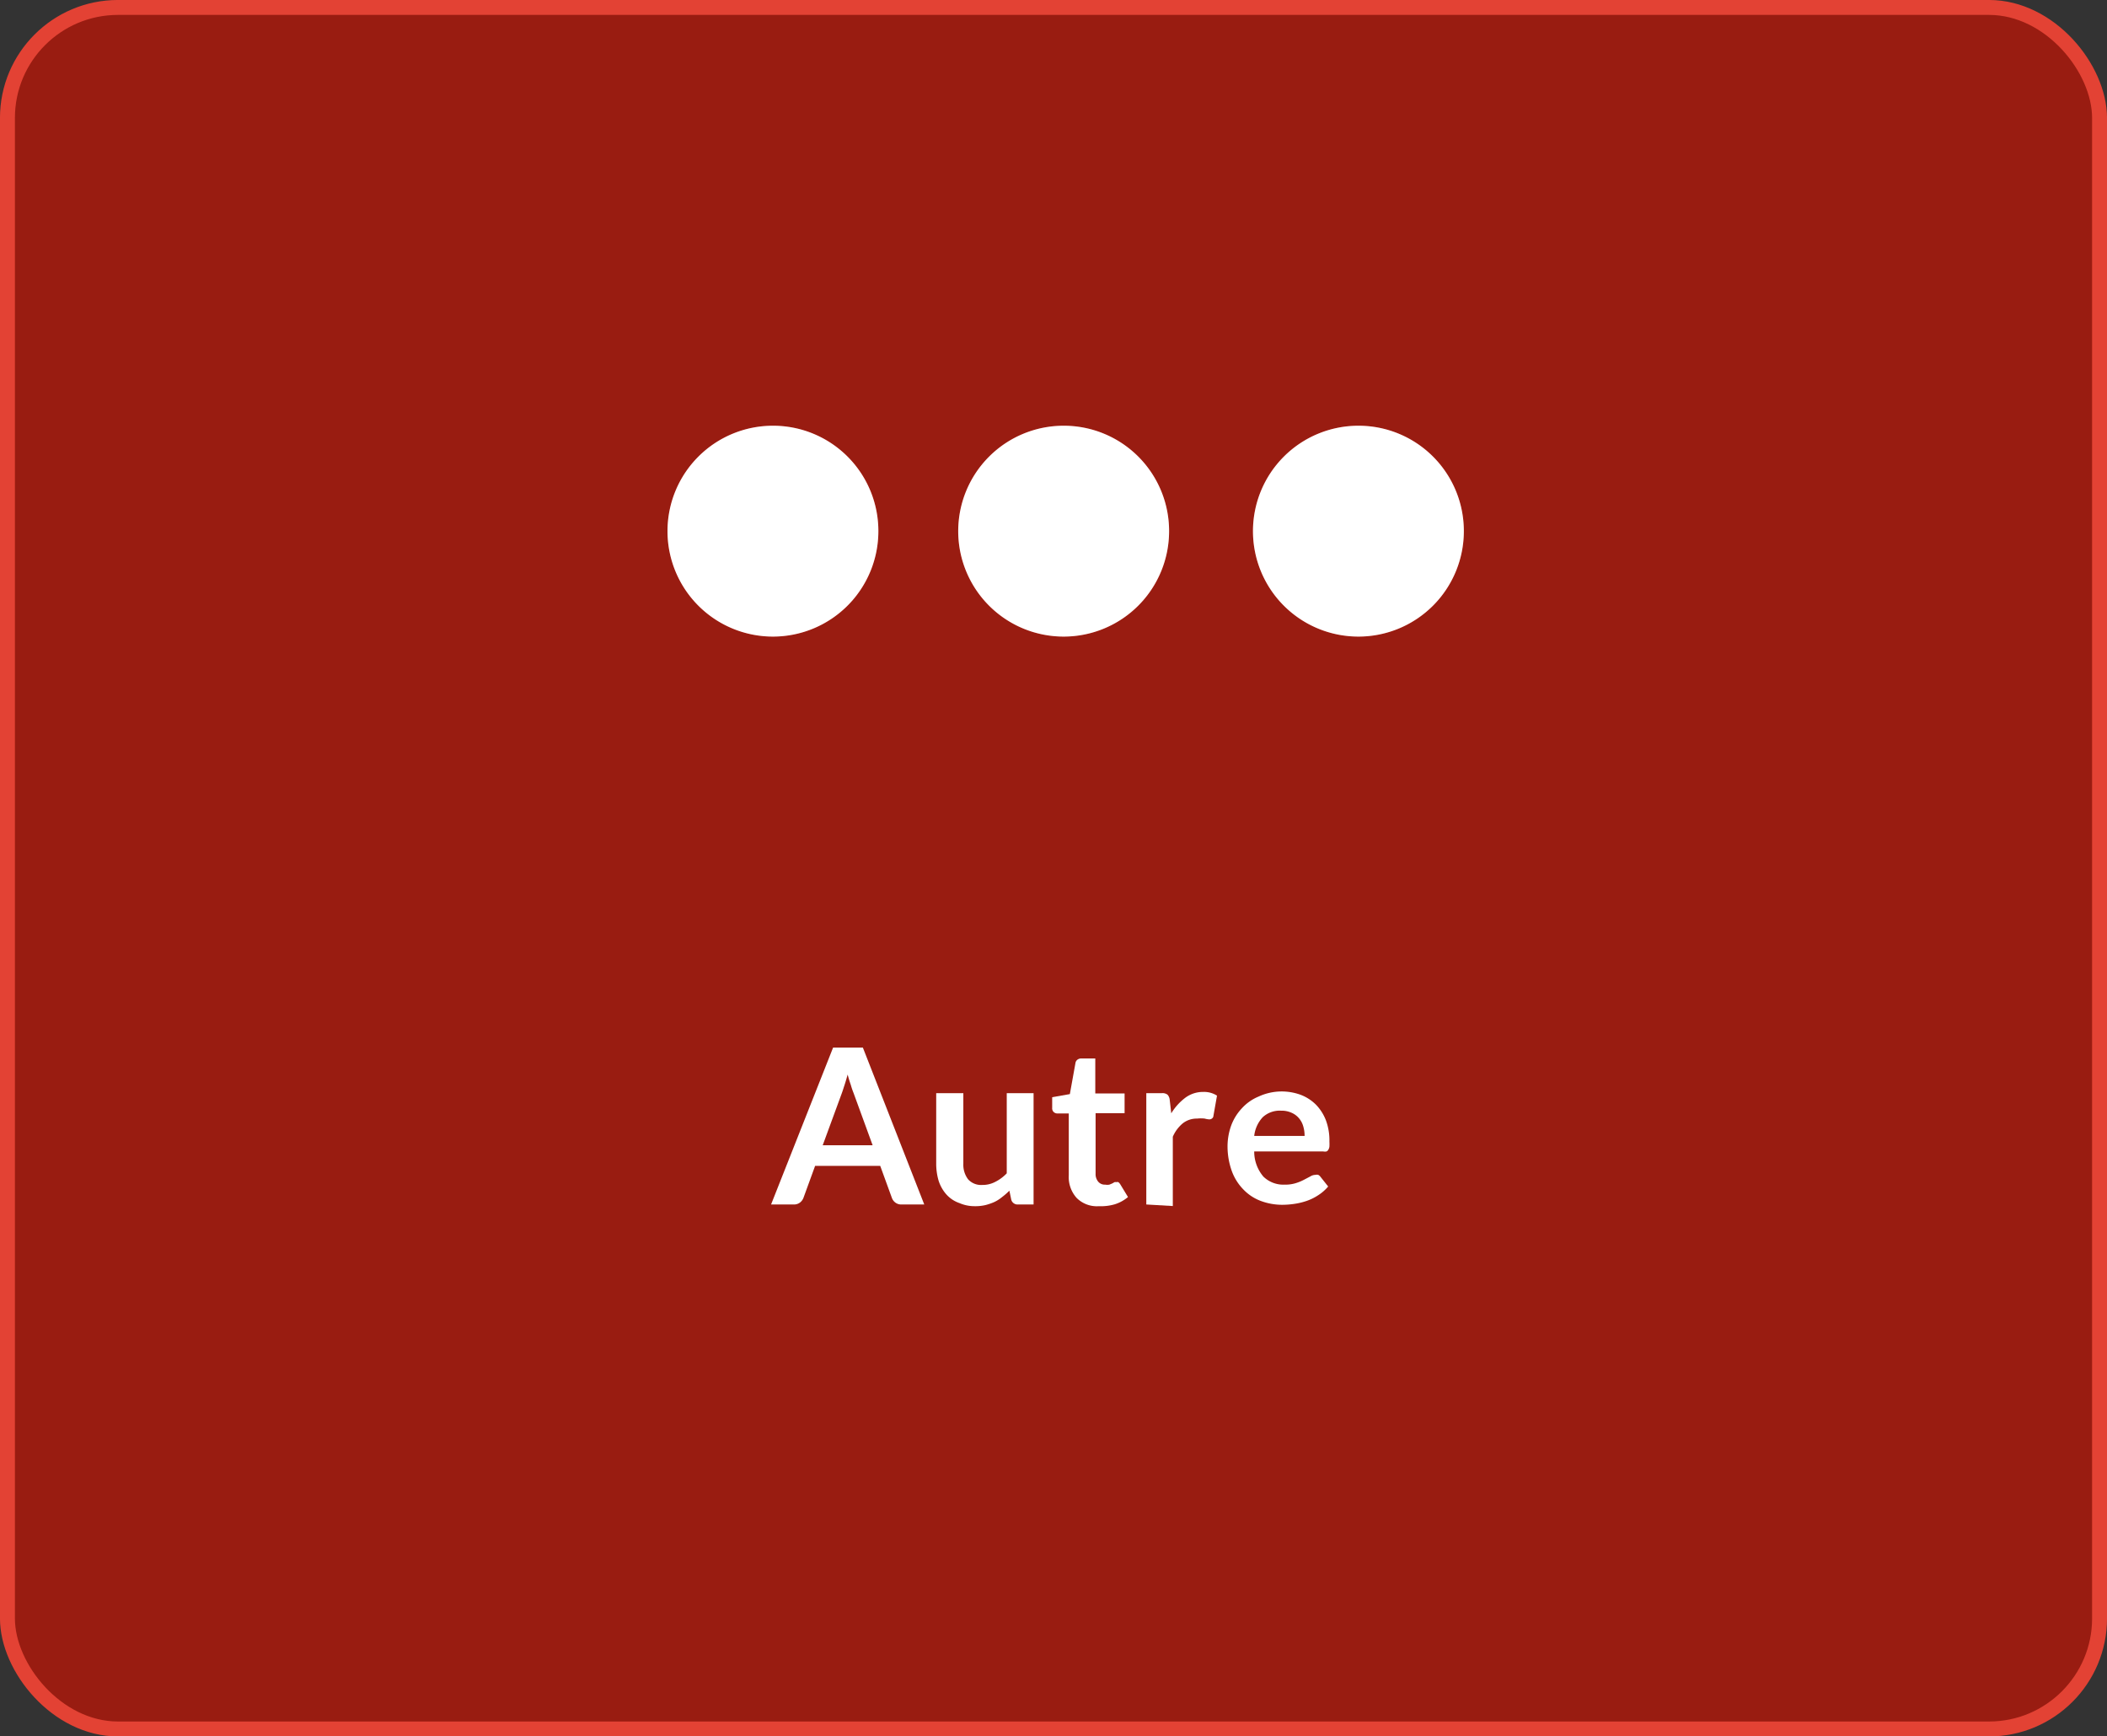 <svg xmlns="http://www.w3.org/2000/svg" viewBox="0 0 135.89 112"><rect x="0" y="0" width="135.89" height="112" fill="#333333" stroke="none"/><g id="CONTENT"><rect x="0.48" y="0.48" width="134.93" height="111.04" rx="7.13" style="fill:#991c11;stroke:#e34234;stroke-width:0.963px"></rect><path d="M59.61,77.69H58.15a.63.63,0,0,1-.4-.12.65.65,0,0,1-.23-.31l-.75-2.06h-4.2l-.75,2.06a.69.69,0,0,1-.22.3.63.63,0,0,1-.41.13H49.73l4-10.12h1.92Zm-6.55-3.82h3.22L55.05,70.5a5.38,5.38,0,0,1-.18-.53c-.07-.2-.14-.42-.2-.66-.07.24-.13.46-.2.67s-.12.38-.18.54Z" style="fill:#fff"></path><path d="M62.13,70.51v4.56a1.55,1.55,0,0,0,.31,1,1.13,1.13,0,0,0,.91.36,1.74,1.74,0,0,0,.84-.2,2.69,2.69,0,0,0,.74-.55V70.51h1.73v7.18h-1a.42.42,0,0,1-.44-.31l-.12-.58a4.45,4.45,0,0,1-.47.41,2.37,2.37,0,0,1-.5.32,3.6,3.6,0,0,1-.58.2,2.87,2.87,0,0,1-.67.07,2.44,2.44,0,0,1-1-.2A2,2,0,0,1,61,77a2.47,2.47,0,0,1-.47-.86,3.92,3.92,0,0,1-.15-1.11V70.51Z" style="fill:#fff"></path><path d="M70.87,77.8a1.84,1.84,0,0,1-1.43-.53,2,2,0,0,1-.51-1.45v-4H68.2a.36.36,0,0,1-.24-.09.33.33,0,0,1-.1-.27v-.69L69,70.57l.36-2a.33.33,0,0,1,.13-.22.41.41,0,0,1,.25-.08h.9v2.26h1.89V71.8H70.66v3.9a.76.76,0,0,0,.17.52.55.55,0,0,0,.45.19.77.77,0,0,0,.27,0l.19-.08.14-.08a.28.28,0,0,1,.12,0,.22.22,0,0,1,.13,0,.68.68,0,0,1,.11.12l.51.84a2.49,2.49,0,0,1-.86.47A3.2,3.2,0,0,1,70.87,77.8Z" style="fill:#fff"></path><path d="M73.93,77.69V70.51h1a.53.53,0,0,1,.37.1.57.57,0,0,1,.14.33l.1.87a3.61,3.61,0,0,1,.9-1,1.91,1.91,0,0,1,1.17-.38,1.54,1.54,0,0,1,.88.24l-.23,1.3a.22.22,0,0,1-.09.17.27.27,0,0,1-.19.06,1.28,1.28,0,0,1-.28-.05,2.11,2.11,0,0,0-.49,0,1.45,1.45,0,0,0-.92.3,2.31,2.31,0,0,0-.65.87v4.47Z" style="fill:#fff"></path><path d="M82.62,70.4a3.6,3.6,0,0,1,1.25.21,2.82,2.82,0,0,1,1,.64,3,3,0,0,1,.64,1,3.7,3.7,0,0,1,.23,1.38,3.22,3.22,0,0,1,0,.33.52.52,0,0,1-.07.2.25.25,0,0,1-.12.11.56.56,0,0,1-.2,0H80.89a2.49,2.49,0,0,0,.59,1.62,1.84,1.84,0,0,0,1.37.52,2.26,2.26,0,0,0,.73-.1,2.92,2.92,0,0,0,.53-.22l.4-.21a.63.63,0,0,1,.33-.1.34.34,0,0,1,.18,0,.41.41,0,0,1,.14.12l.5.63a2.83,2.83,0,0,1-.64.56,3.27,3.27,0,0,1-.75.37,4.33,4.33,0,0,1-.79.19,5.32,5.32,0,0,1-.78.06,3.94,3.94,0,0,1-1.39-.25,3,3,0,0,1-1.12-.74,3.31,3.31,0,0,1-.75-1.2A4.7,4.7,0,0,1,79.17,74a4,4,0,0,1,.23-1.39,3.29,3.29,0,0,1,.69-1.12,3,3,0,0,1,1.08-.76A3.54,3.54,0,0,1,82.62,70.4Zm0,1.24a1.61,1.61,0,0,0-1.18.42,2.1,2.1,0,0,0-.55,1.21h3.25a2.18,2.18,0,0,0-.09-.63,1.38,1.38,0,0,0-.28-.52,1.3,1.3,0,0,0-.48-.35A1.54,1.54,0,0,0,82.65,71.64Z" style="fill:#fff"></path><path d="M56.65,34.25a6.8,6.8,0,1,1-6.8-6.79A6.79,6.79,0,0,1,56.65,34.25Z" style="fill:#c6392c"></path><path d="M75.4,34.25a6.8,6.8,0,1,1-6.8-6.79A6.79,6.79,0,0,1,75.4,34.25Z" style="fill:#c6392c"></path><path d="M94.41,34.25a6.8,6.8,0,1,1-6.8-6.79A6.79,6.79,0,0,1,94.41,34.25Z" style="fill:#c6392c"></path><path d="M56.65,34.25a6.8,6.8,0,1,1-6.8-6.79A6.79,6.79,0,0,1,56.65,34.25Z" style="fill:#fff"></path><path d="M75.4,34.25a6.8,6.8,0,1,1-6.8-6.79A6.79,6.79,0,0,1,75.4,34.25Z" style="fill:#fff"></path><path d="M94.41,34.25a6.8,6.8,0,1,1-6.8-6.79A6.79,6.79,0,0,1,94.41,34.25Z" style="fill:#fff"></path></g></svg>